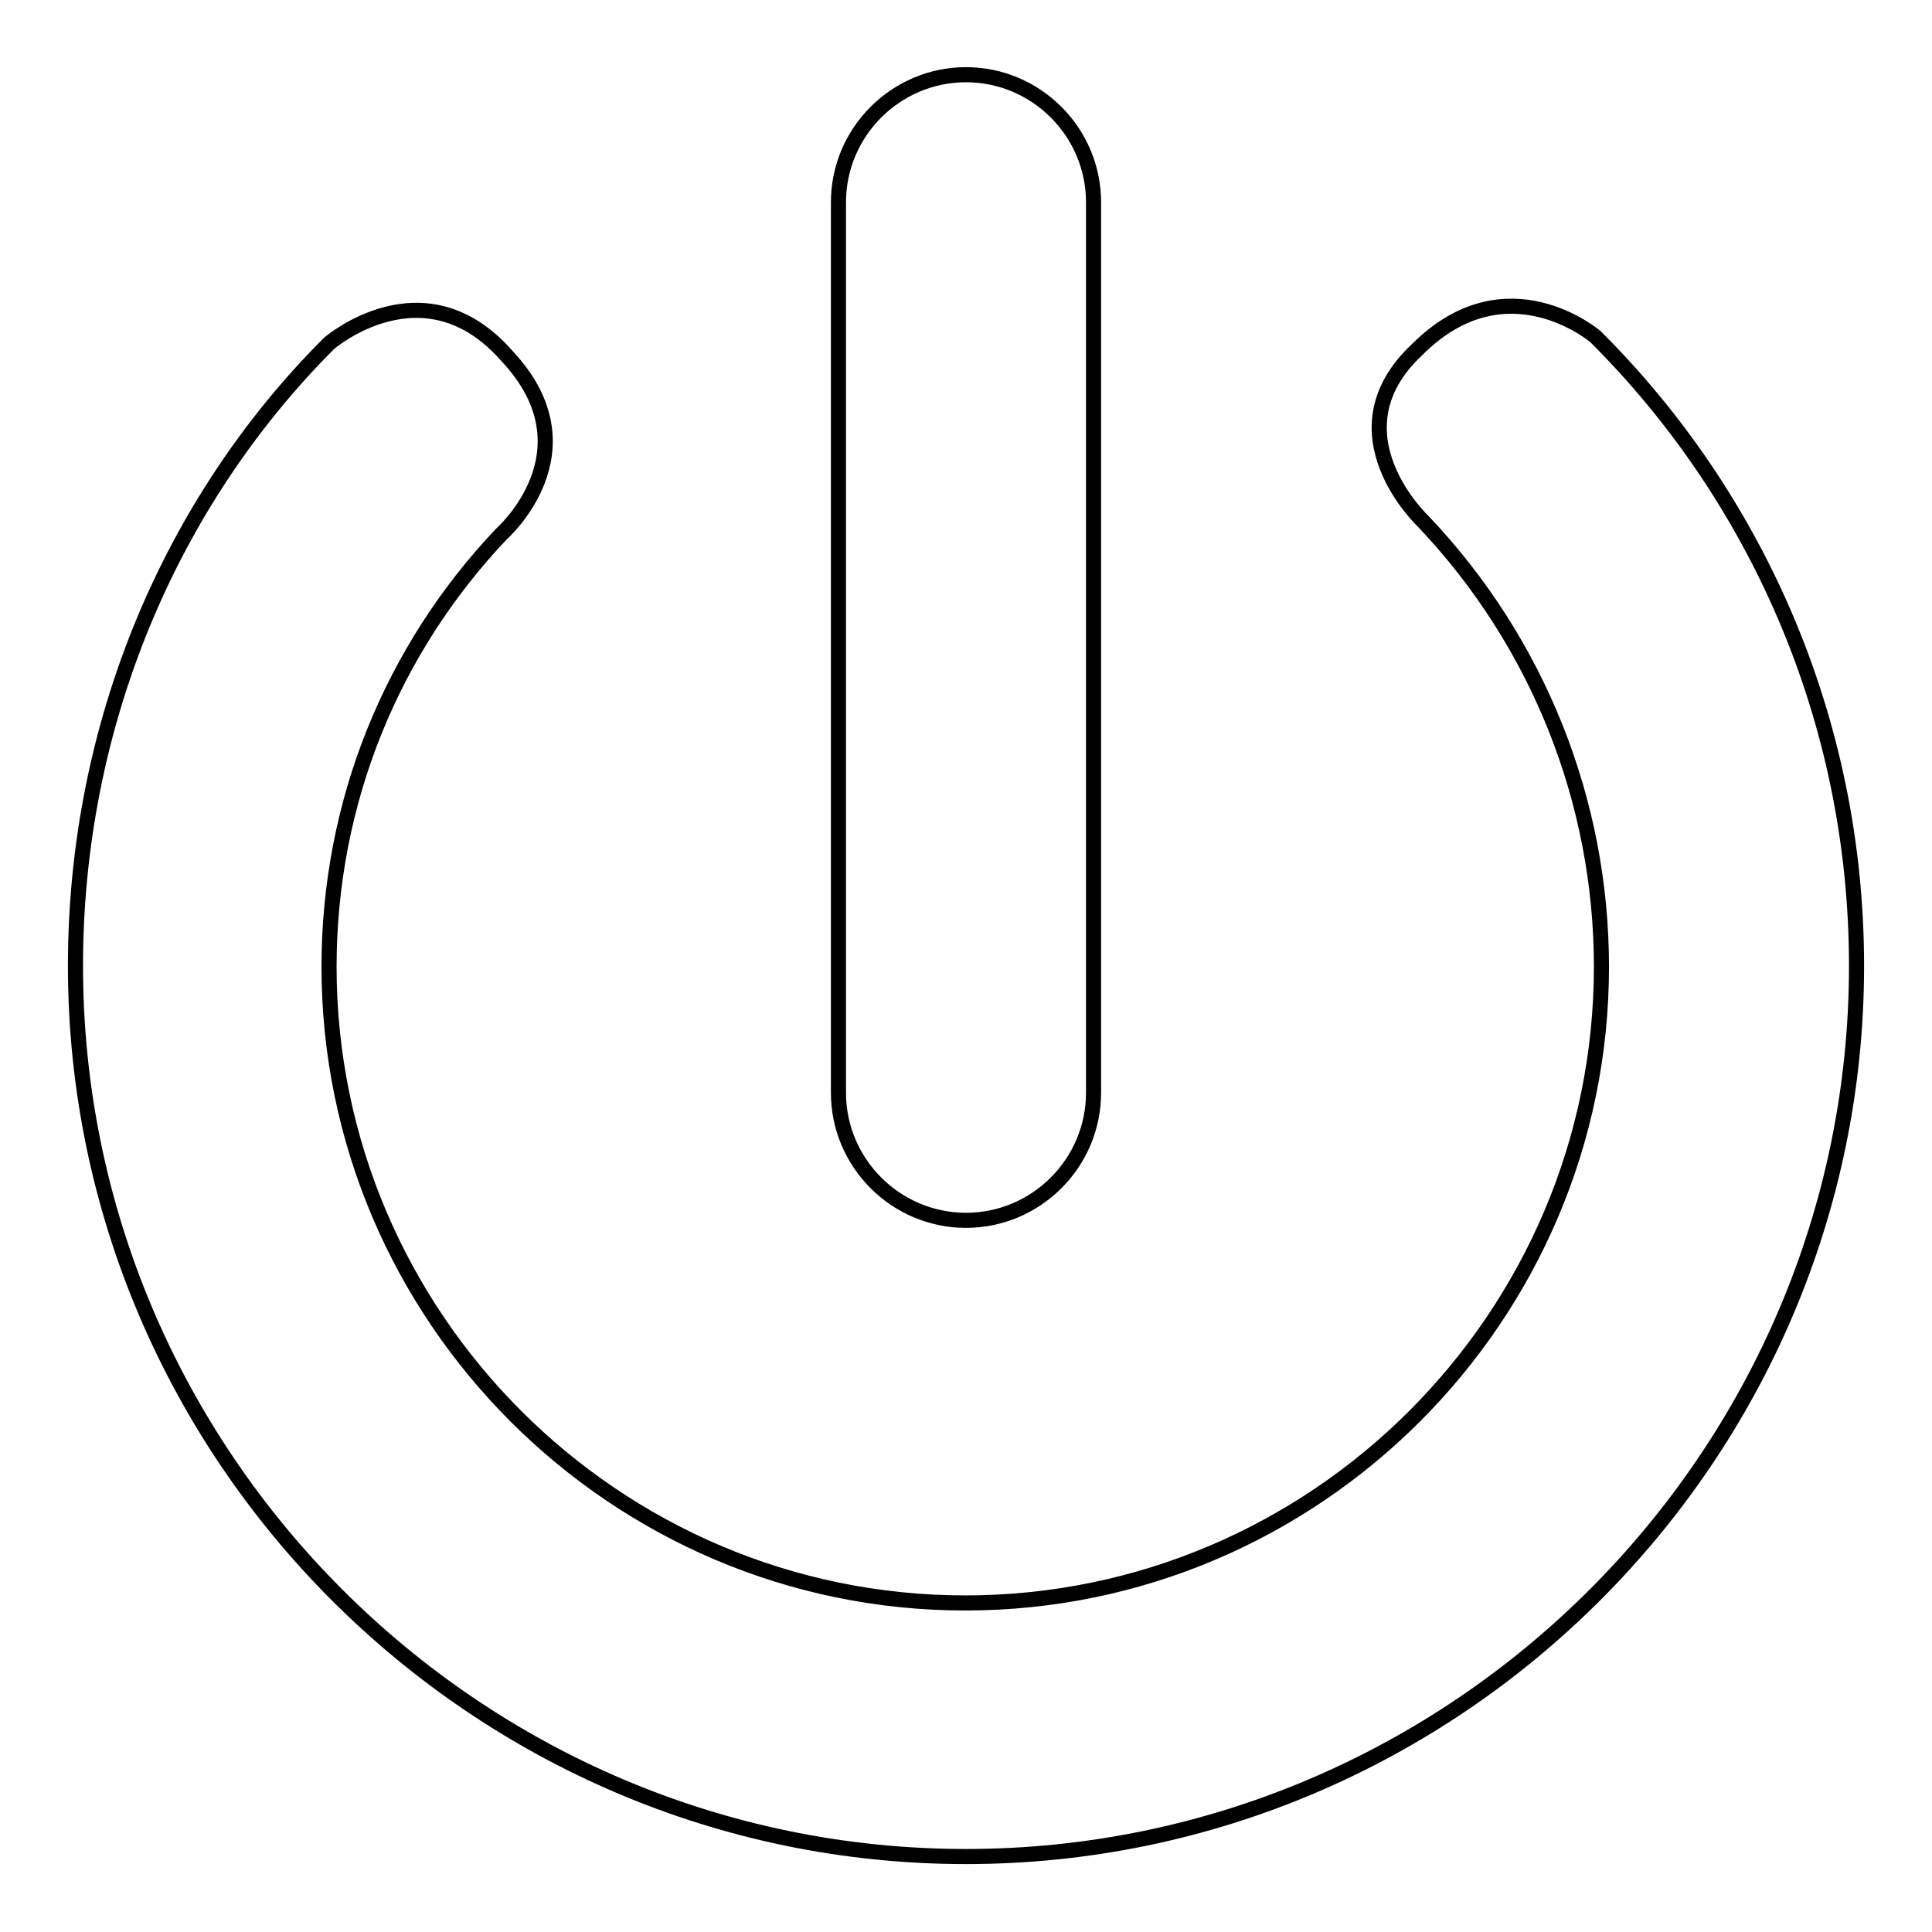 <?xml version="1.0" encoding="utf-8"?>
<!-- Svg Vector Icons : http://www.onlinewebfonts.com/icon -->
<!DOCTYPE svg PUBLIC "-//W3C//DTD SVG 1.1//EN" "http://www.w3.org/Graphics/SVG/1.1/DTD/svg11.dtd">
<svg version="1.1" xmlns="http://www.w3.org/2000/svg" xmlns:xlink="http://www.w3.org/1999/xlink" x="0px" y="0px" viewBox="0 0 256 256" enable-background="new 0 0 256 256" xml:space="preserve">
<g> <path stroke-width="2" fill-opacity="0" stroke="#000000"  d="M128,161.7c9.3,0,16.9-7.6,16.9-16.9v-118c0-9.3-7.6-16.9-16.9-16.9c-9.3,0-16.9,7.6-16.9,16.9v118 C111.1,154.1,118.7,161.7,128,161.7z M211.4,44.6c0,0-11.8-10.1-23.6,1.7c-11.8,11,0.8,22.8,0.8,22.8c15.2,16,23.6,37.1,23.6,59 c0,46.4-37.9,84.3-84.3,84.3c-46.4,0-84.3-37.9-84.3-84.3c0-21.9,8.4-42.1,22.8-57.3c0,0,12.6-11,0.8-23.6 c-11-12.6-23.6-1.7-23.6-1.7C22.6,66.5,10,96,10,128c0,64.9,53.1,118,118,118c64.9,0,118-53.1,118-118 C246,95.1,232.5,65.6,211.4,44.6z"/></g>
</svg>